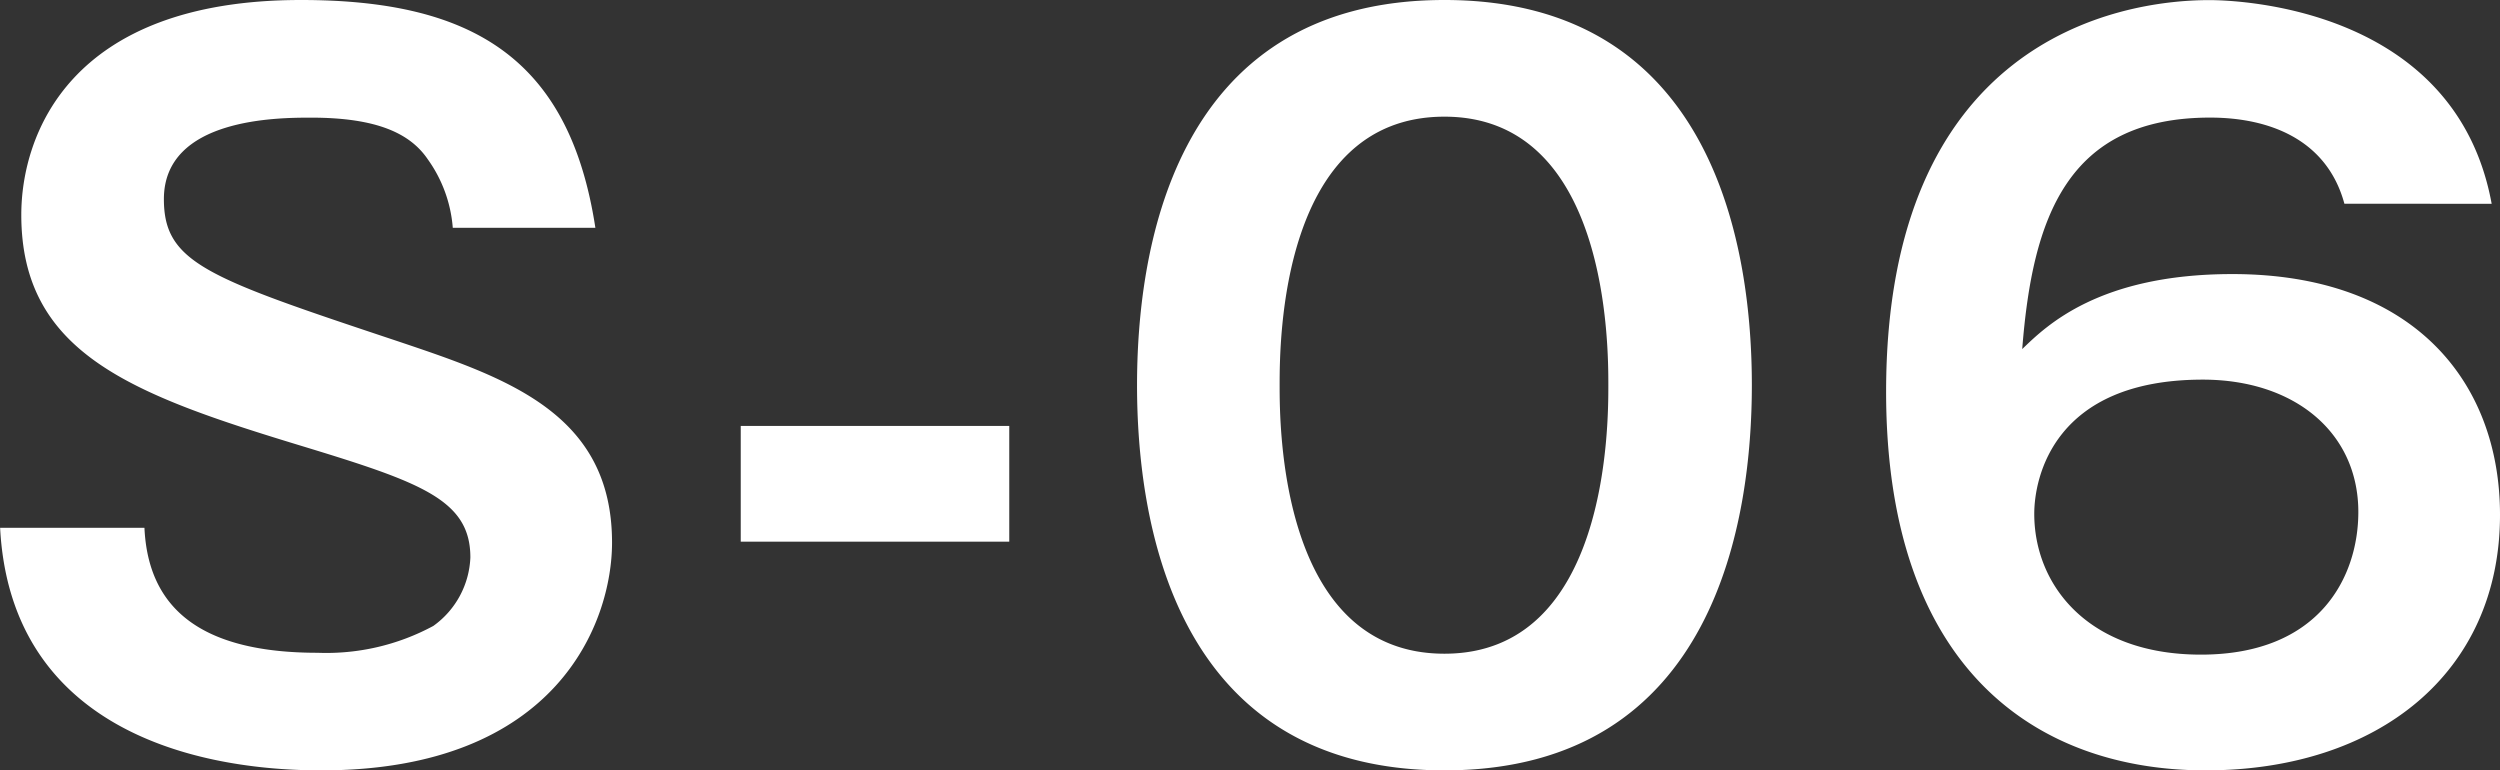 <svg xmlns="http://www.w3.org/2000/svg" width="91.8" height="28.288" viewBox="0 0 91.8 28.288">
  <rect x="0" y="0" width="91.8" height="28.288" fill="#333333" stroke="none"/>
  <path id="パス_280" data-name="パス 280" d="M23.528-19.176c-.952-6.222-4.522-8.364-10.812-8.364-8.534,0-10.268,5-10.268,7.888,0,5.1,4.08,6.6,10.336,8.5,4.352,1.326,6.154,1.972,6.154,4.08a3.248,3.248,0,0,1-1.36,2.516,8.271,8.271,0,0,1-4.25.986c-4.25,0-6.222-1.6-6.358-4.59h-5.3C2.04-1.088,8.3.748,13.464.748c8.7,0,10.676-5.474,10.676-8.364,0-4.76-3.876-6.052-7.922-7.412-6.936-2.312-8.534-2.856-8.534-5.2,0-2.992,4.216-2.992,5.406-2.992,2.414,0,3.638.578,4.284,1.53a4.97,4.97,0,0,1,.918,2.516ZM28.866-11.9v4.25h9.86V-11.9Zm25.84-15.64c-10.132,0-11.288,9.52-11.288,14.144C43.418-8.568,44.676.748,54.706.748S65.994-8.6,65.994-13.4,64.736-27.54,54.706-27.54Zm0,4.284c6.018,0,6.018,8.4,6.018,9.86s0,9.86-6.018,9.86c-6.052,0-6.052-8.4-6.052-9.86C48.654-14.994,48.688-23.256,54.706-23.256Zm38.454,3.2c-1.326-7.242-9.384-7.48-10.37-7.48-3.434,0-11.866,1.564-11.866,14.382C70.924-2.924,76.5.748,82.654.748c6.324,0,10.812-3.57,10.812-9.384,0-4.9-3.2-8.84-9.826-8.84-4.9,0-6.834,1.9-7.718,2.754.374-4.794,1.632-8.5,6.9-8.5,2.142,0,4.284.782,4.93,3.162ZM82.552-13.6c3.366,0,5.712,1.938,5.712,4.862,0,2.346-1.394,5.236-5.78,5.236-4.182,0-6.12-2.584-6.12-5.168C76.364-10,77.078-13.6,82.552-13.6Z" transform="translate(-1.666 27.54)" fill="#fff"/>
</svg>
